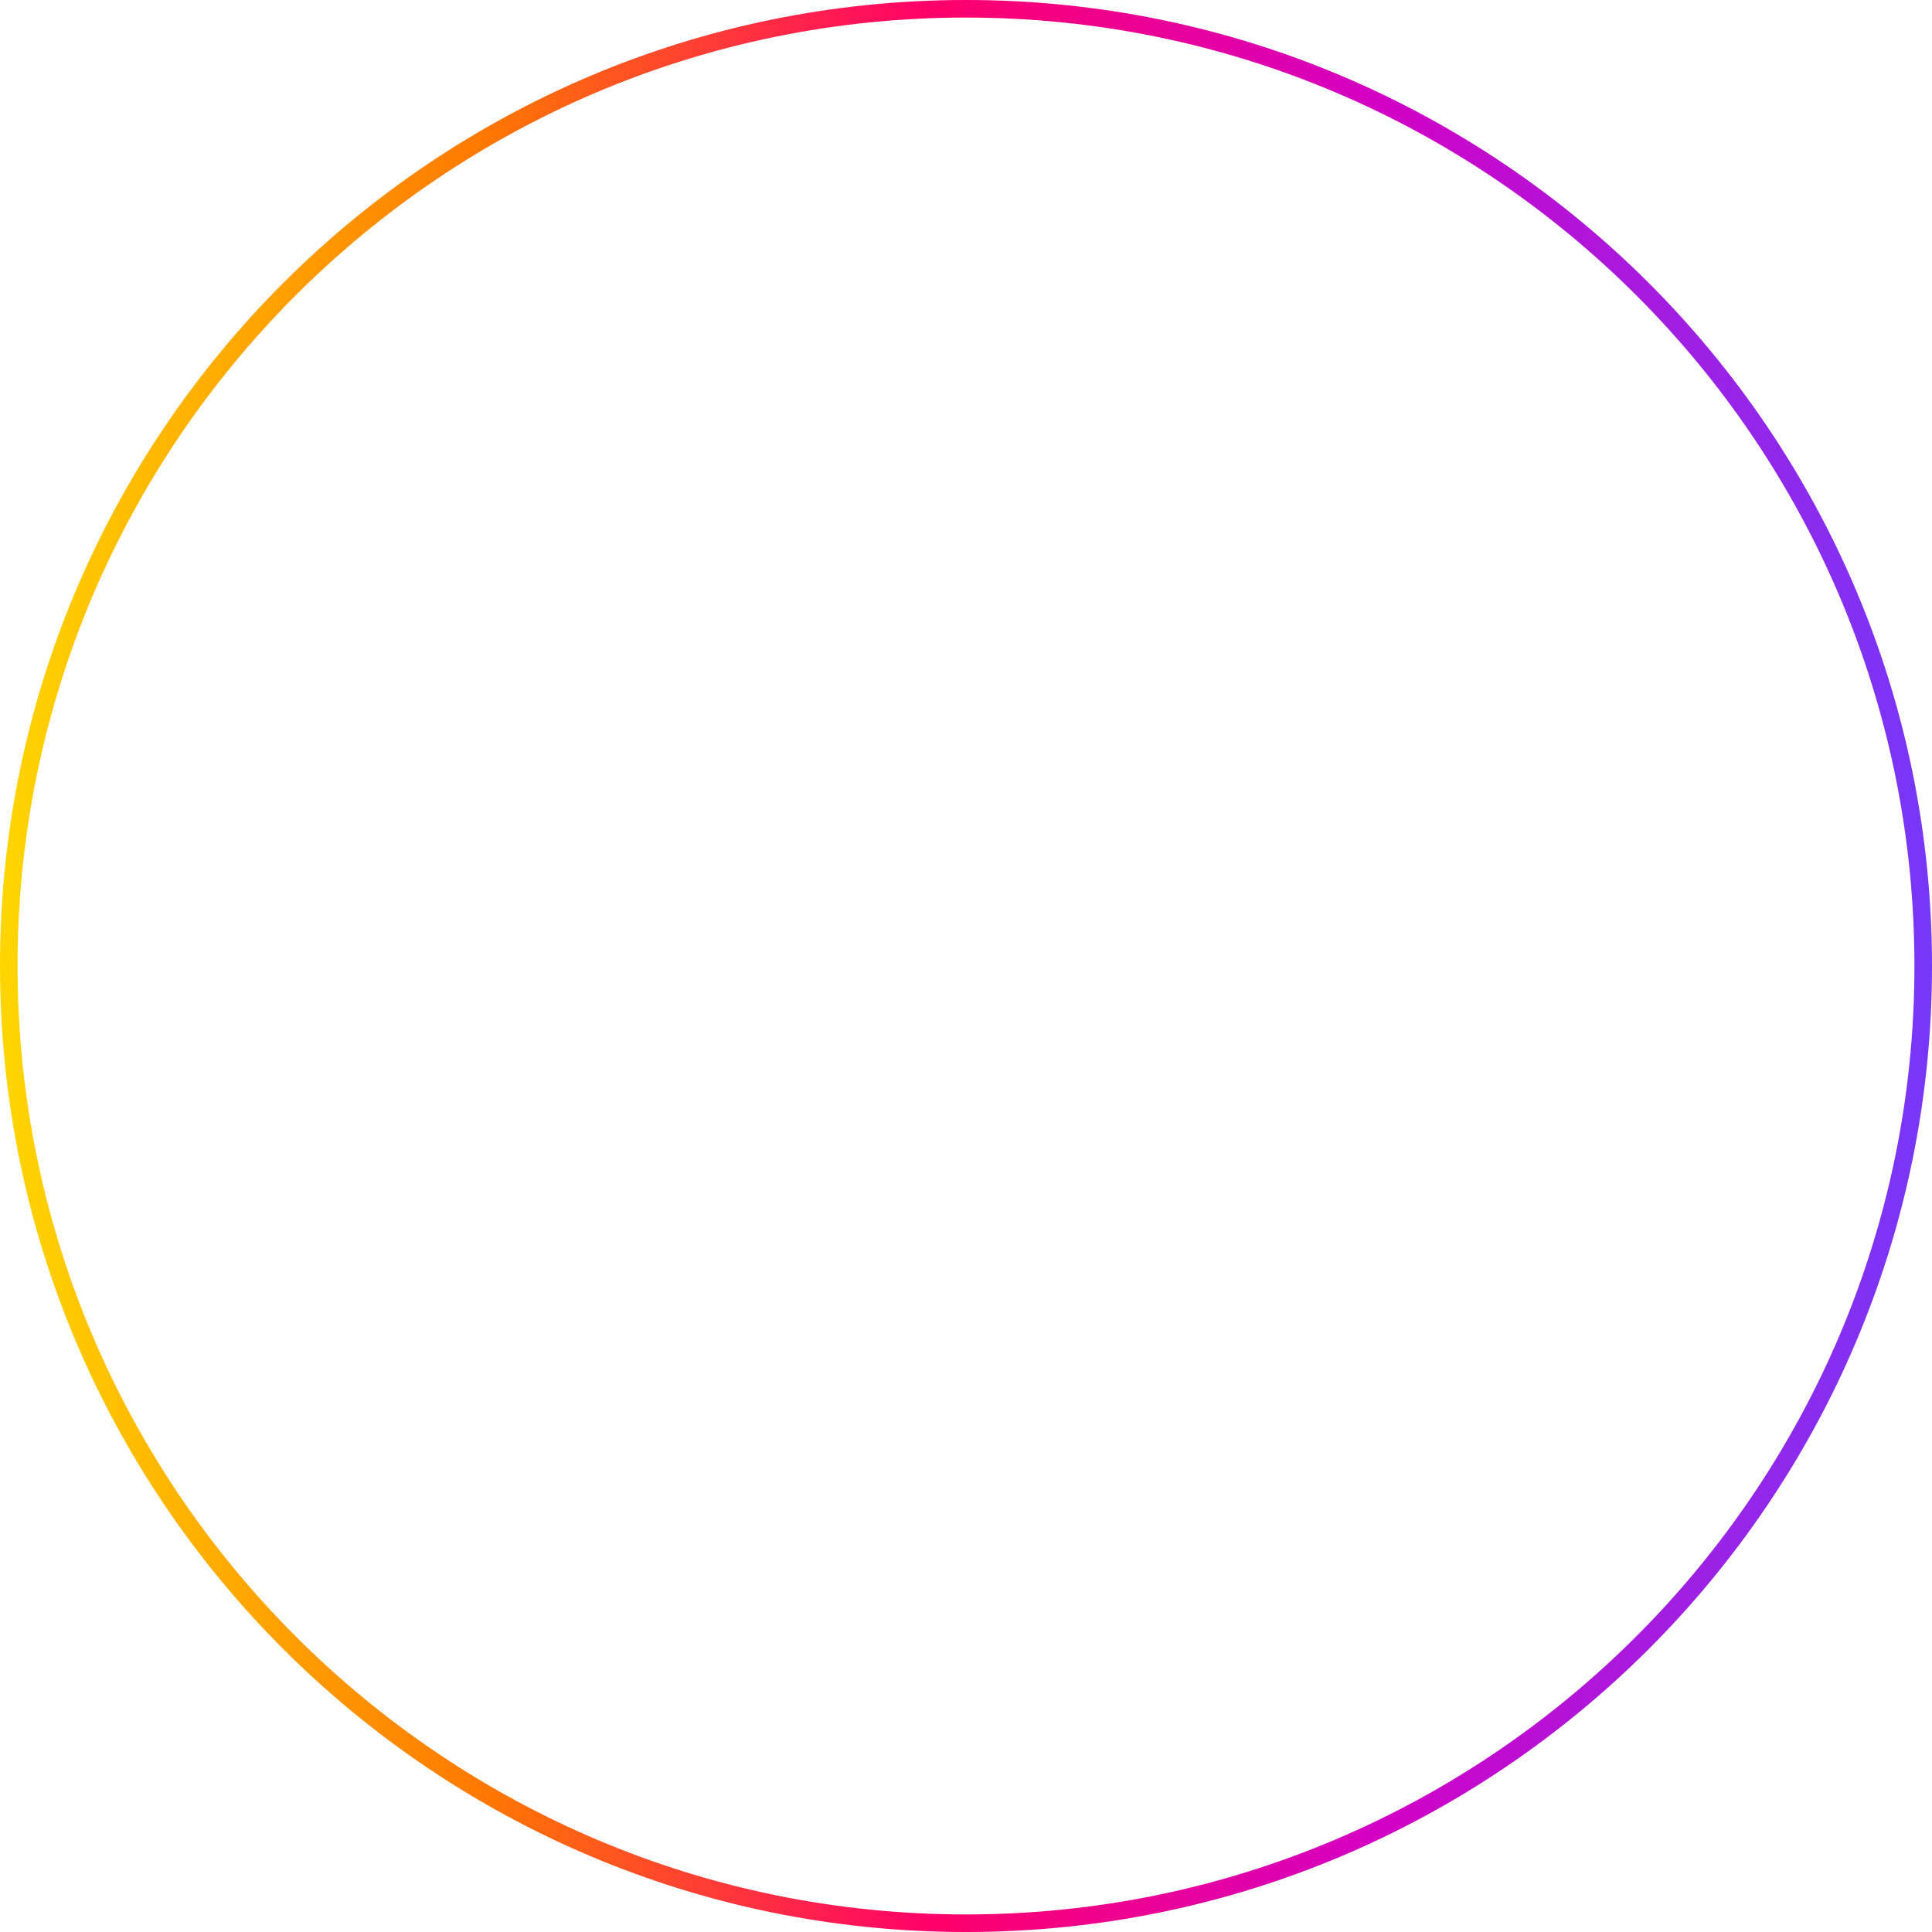<?xml version="1.0" encoding="utf-8"?>
<!-- Generator: Adobe Illustrator 28.1.0, SVG Export Plug-In . SVG Version: 6.00 Build 0)  -->
<svg version="1.1" id="Layer_1" xmlns="http://www.w3.org/2000/svg" xmlns:xlink="http://www.w3.org/1999/xlink" x="0px" y="0px"
	 viewBox="0 0 220 220" style="enable-background:new 0 0 220 220;" xml:space="preserve">
<style type="text/css">
	.st0{fill:url(#SVGID_1_);}
</style>
<g>
	<g>
		<linearGradient id="SVGID_1_" gradientUnits="userSpaceOnUse" x1="0" y1="110" x2="220" y2="110">
			<stop  offset="1.318911e-07" style="stop-color:#FFD600"/>
			<stop  offset="0.247" style="stop-color:#FF7A00"/>
			<stop  offset="0.481" style="stop-color:#FF0069"/>
			<stop  offset="0.715" style="stop-color:#D300C5"/>
			<stop  offset="1" style="stop-color:#7638FA"/>
		</linearGradient>
		<path class="st0" d="M110,220C49.3,220,0,170.7,0,110C0,49.3,49.3,0,110,0c60.7,0,110,49.3,110,110C220,170.7,170.7,220,110,220z
			 M110,2C50.4,2,2,50.4,2,110c0,59.6,48.5,108,108,108c59.6,0,108-48.5,108-108C218,50.4,169.6,2,110,2z"/>
	</g>
</g>
</svg>
